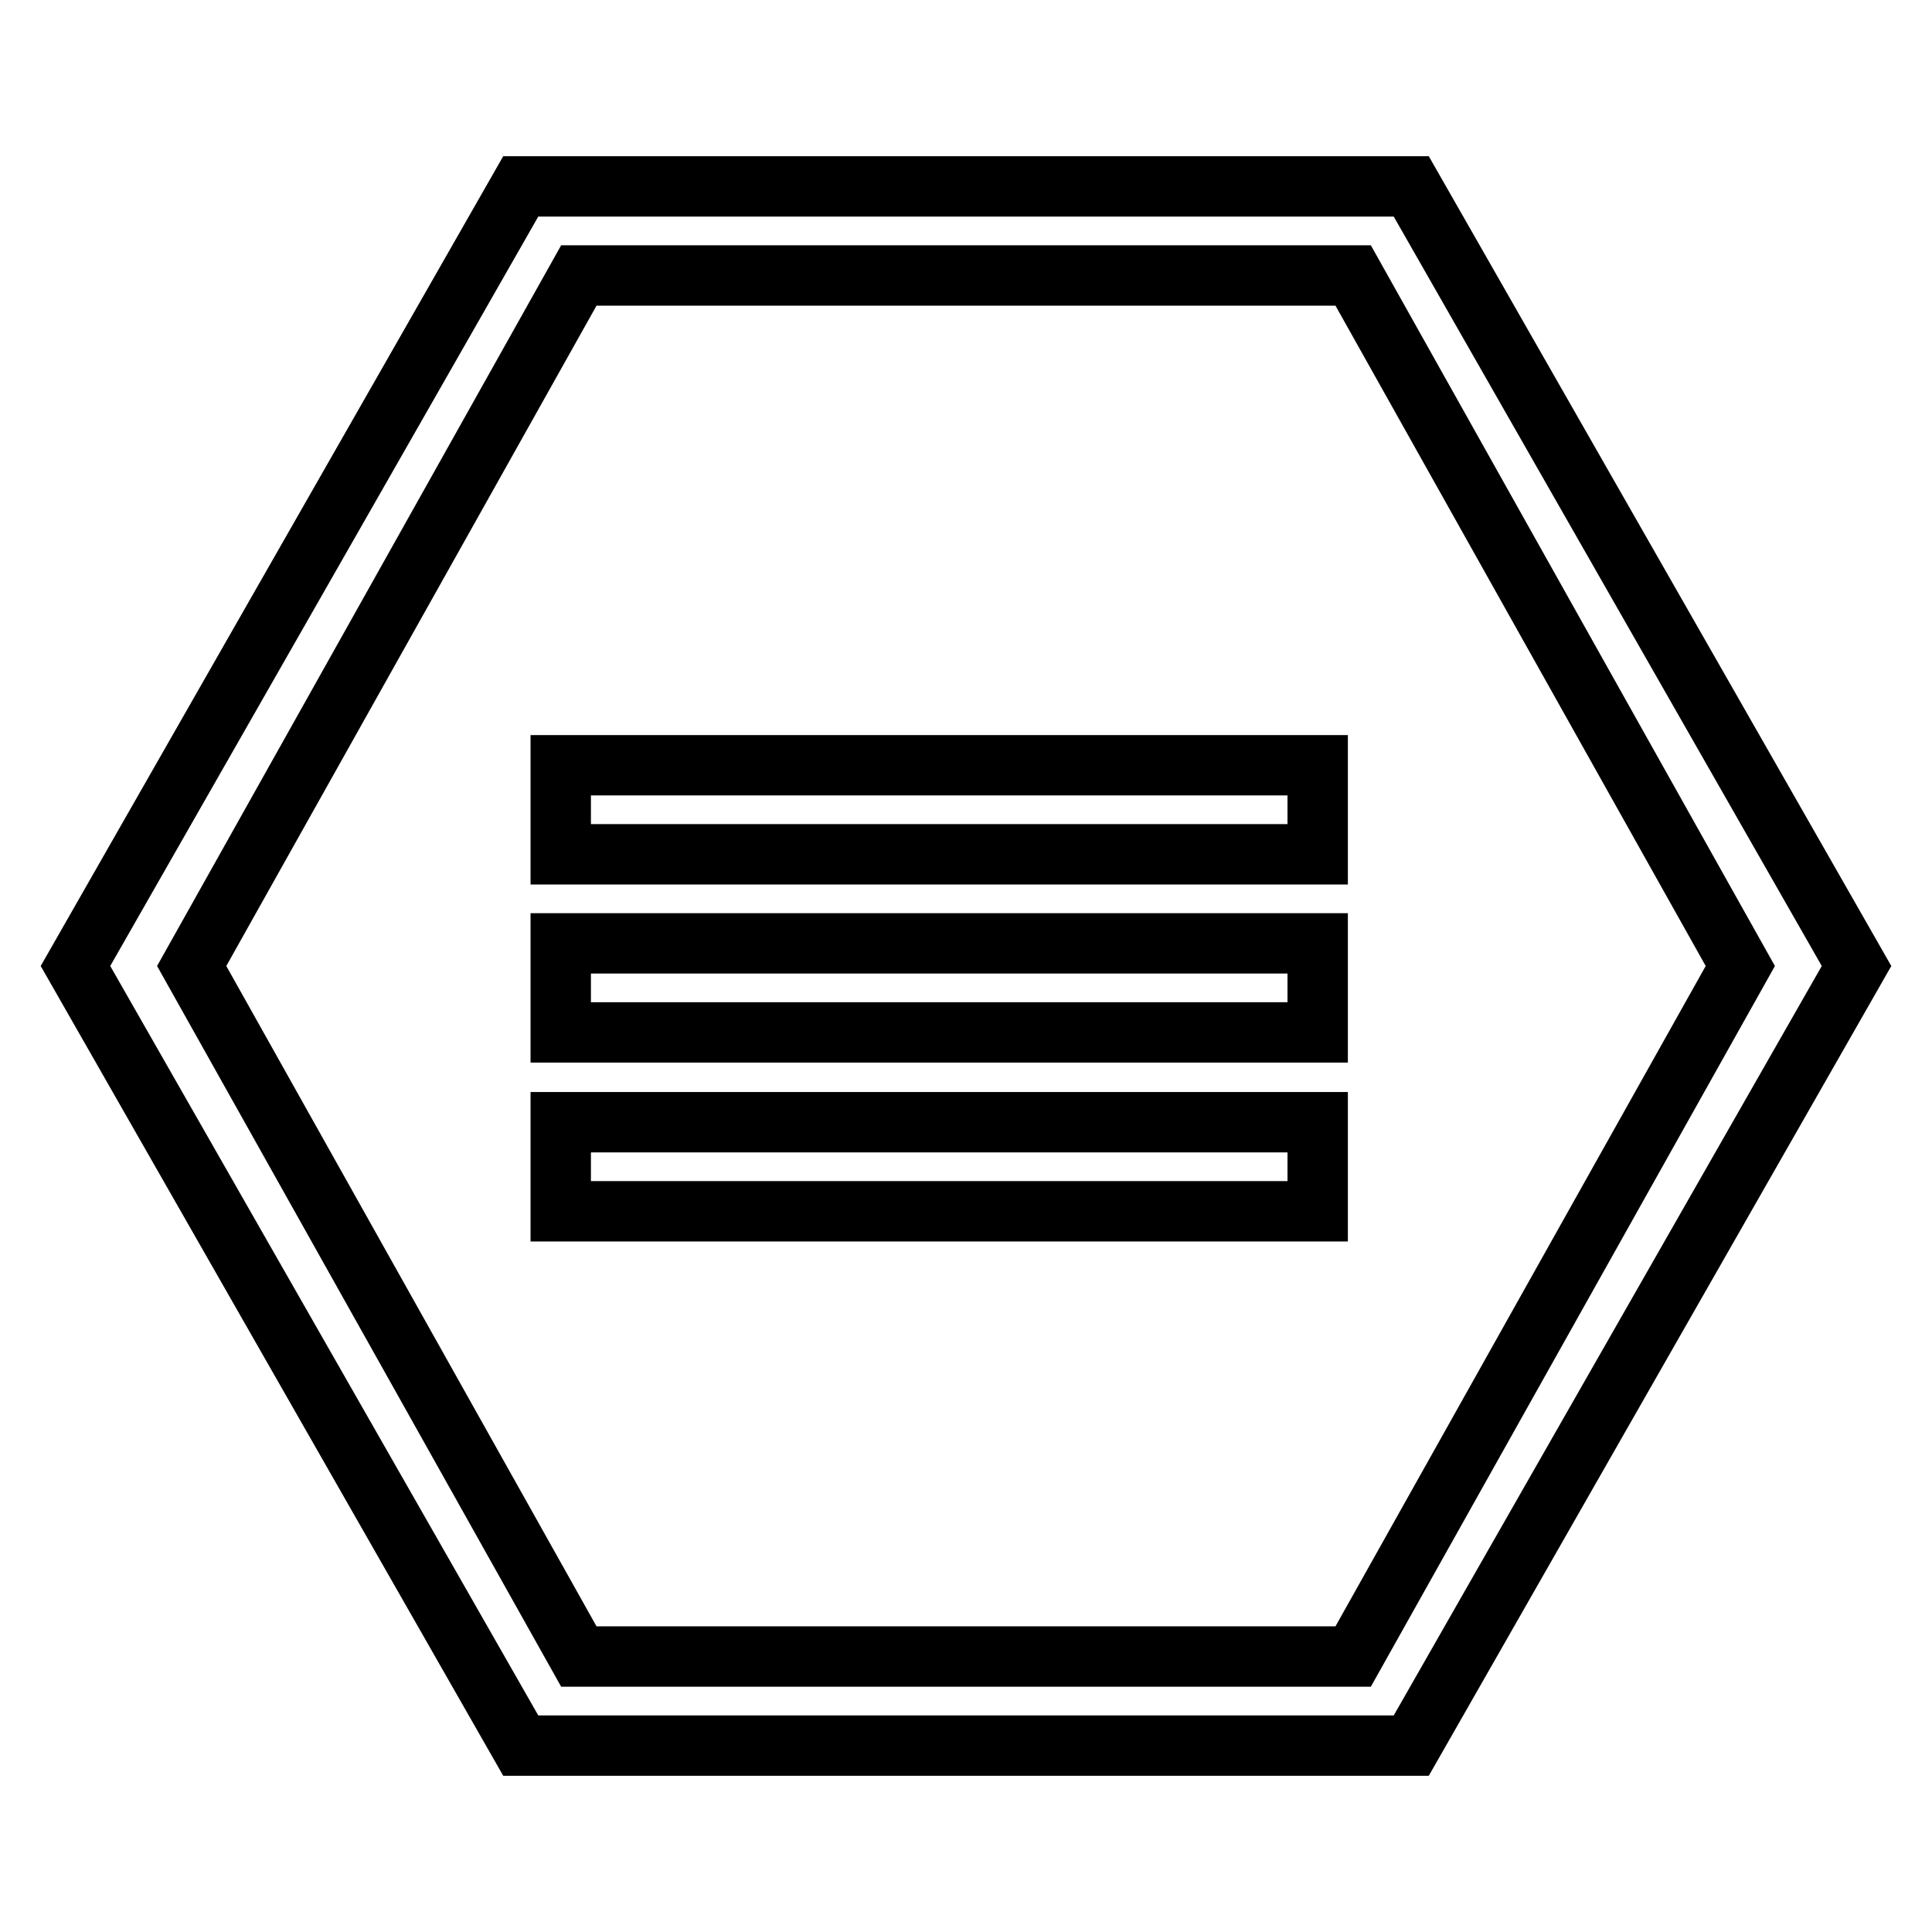 <?xml version="1.0" encoding="utf-8"?>
<!-- Svg Vector Icons : http://www.onlinewebfonts.com/icon -->
<!DOCTYPE svg PUBLIC "-//W3C//DTD SVG 1.1//EN" "http://www.w3.org/Graphics/SVG/1.1/DTD/svg11.dtd">
<svg version="1.1" xmlns="http://www.w3.org/2000/svg" xmlns:xlink="http://www.w3.org/1999/xlink" x="0px" y="0px" viewBox="0 0 256 256" enable-background="new 0 0 256 256" xml:space="preserve">
<g> <path stroke-width="8" fill-opacity="0" stroke="#000000"  d="M187,24.7H69L10,128l59,103.3h118L246,128L187,24.7z M179.3,219.5H76.7L25.4,128l51.3-91.5h102.6l51.3,91.5 L179.3,219.5z M74.3,125h100.3v11.8H74.3V125z M74.3,101.4h100.3v11.8H74.3V101.4z M74.3,148.7h100.3v11.8H74.3V148.7z"/></g>
</svg>
